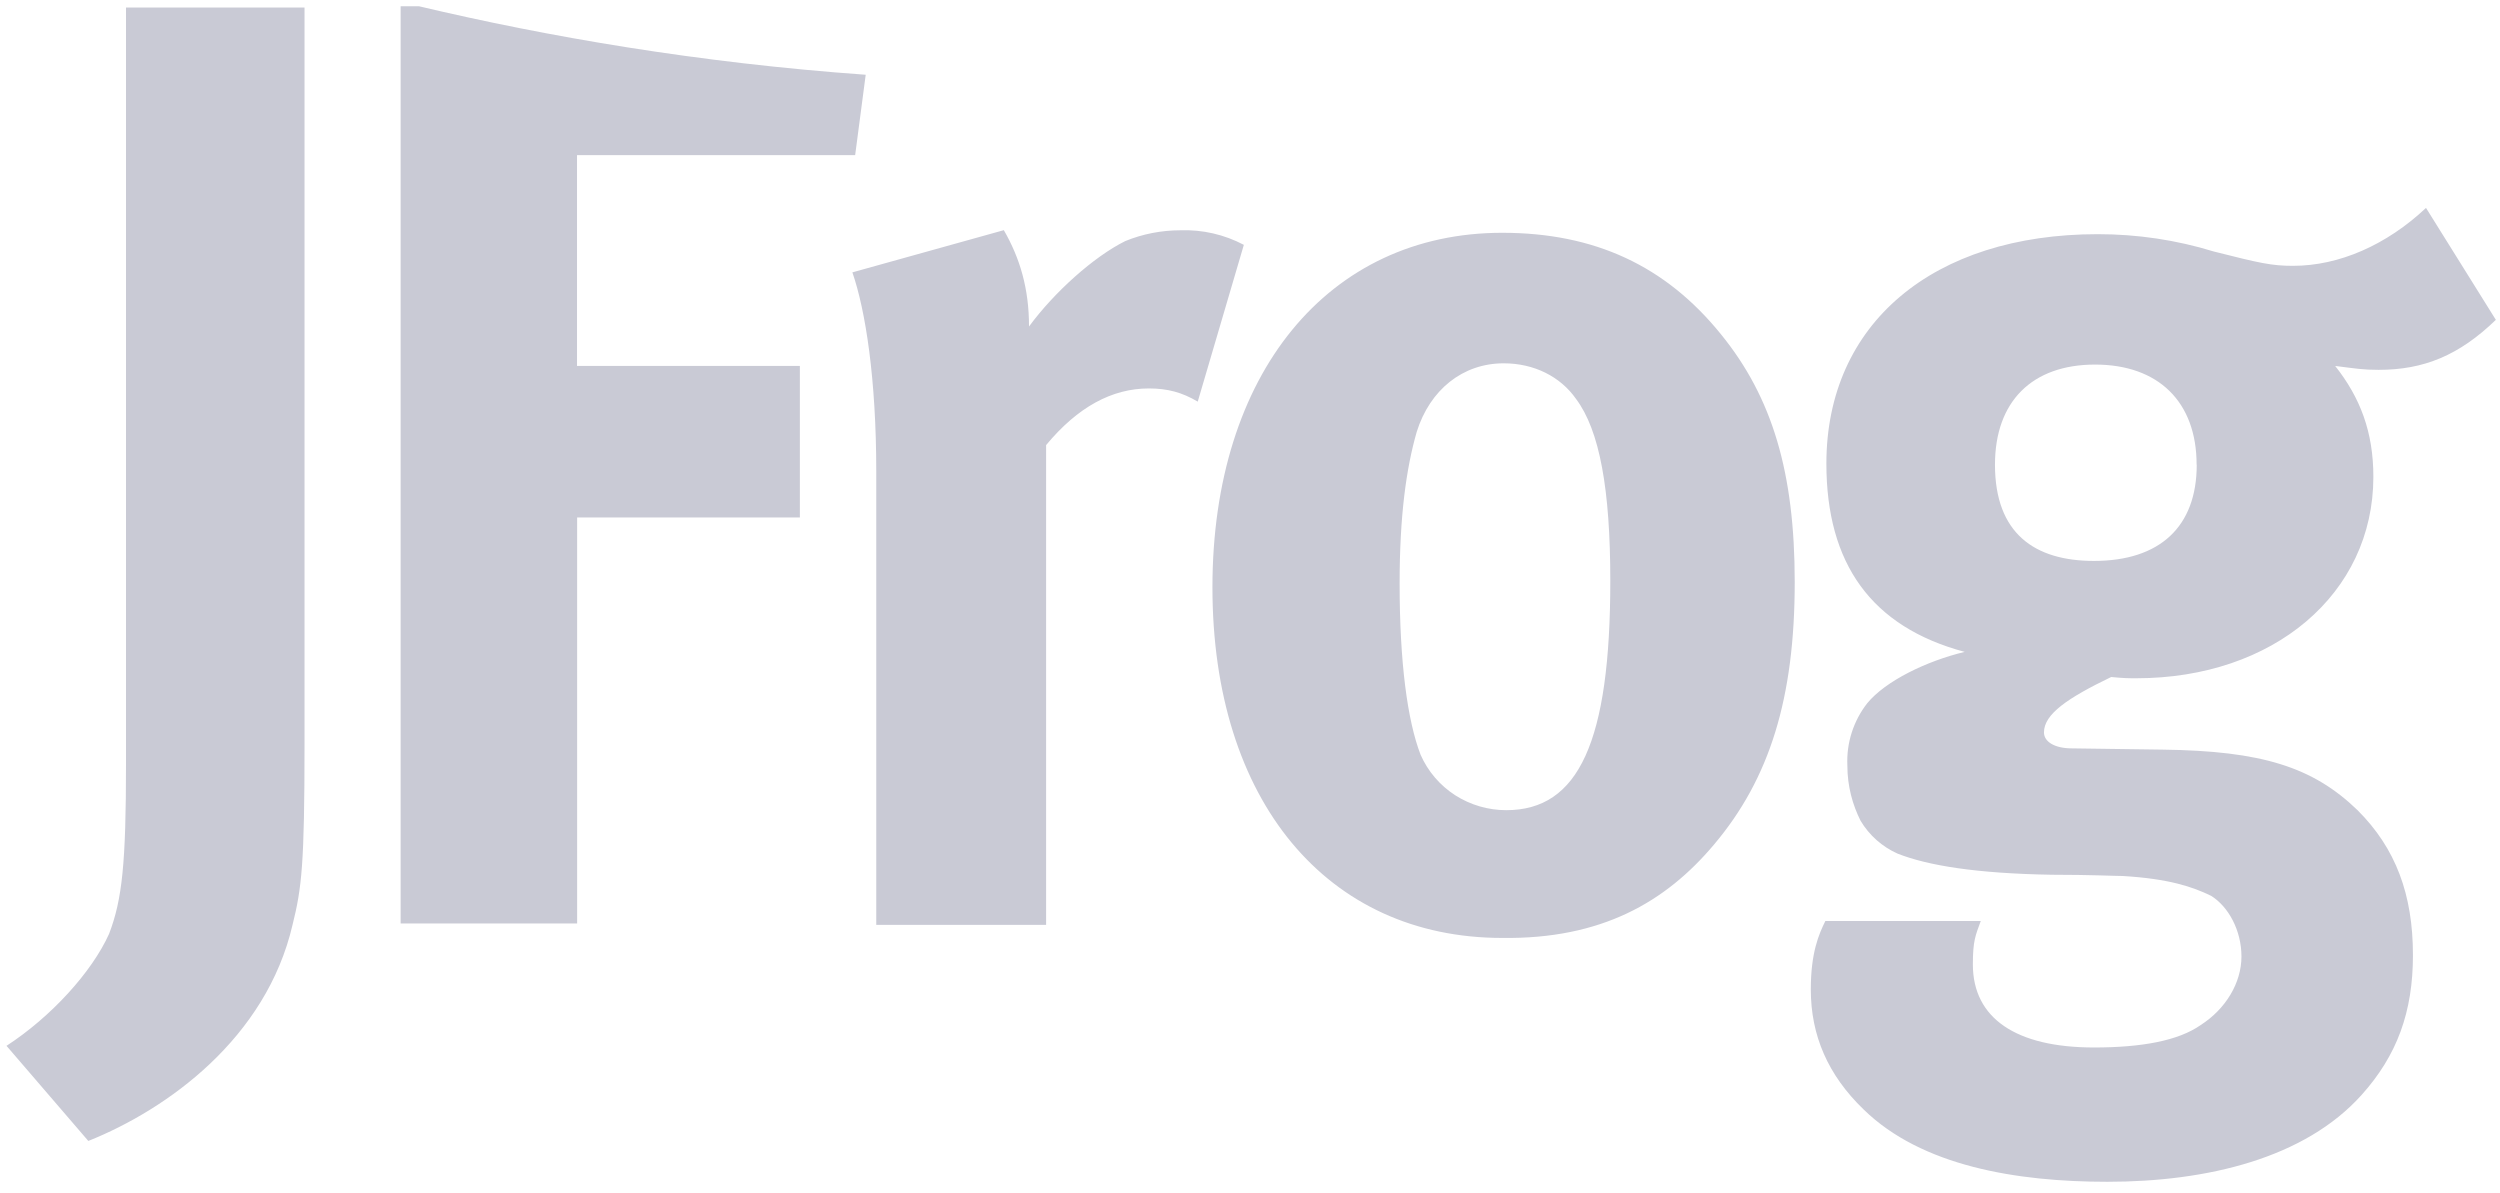 <svg width="199" height="95" viewBox="0 0 199 95" fill="none" xmlns="http://www.w3.org/2000/svg">
<g clip-path="url(#clip0_102_454)">
<path d="M79.91 18.32L67.85 21.68C68.9 24.72 69.75 30.17 69.75 37.52V73.62H83.27V35.43C85.79 32.39 88.52 30.92 91.45 30.92C92.93 30.92 94.09 31.23 95.34 31.97L99.01 19.49C97.46 18.67 95.72 18.27 93.97 18.33C92.46 18.33 90.96 18.62 89.57 19.19C87.05 20.44 83.9 23.28 81.91 25.99C81.91 22.95 81.18 20.54 79.91 18.33V18.32ZM33.35 0.5H31.89V73.51H45.94V41.19H63.67V29.13H45.93V12.35H68.07L68.91 5.95C55.59 5 43.53 2.91 33.36 0.5L33.35 0.5ZM0.52 83.25L7.03 90.82C13.33 88.3 21.2 82.64 23.29 73.6C24.02 70.67 24.24 68.79 24.24 59.24V0.6H10.03V60.81C10.03 68.69 9.73 71.61 8.68 74.34C7.31 77.38 4.06 80.95 0.5 83.26L0.52 83.24V83.25ZM128.18 46.23C128.18 59.03 125.67 64.49 119.9 64.49C118.46 64.49 117.05 64.08 115.83 63.3C114.62 62.52 113.66 61.4 113.08 60.08C112.03 57.36 111.41 52.73 111.41 46.44C111.41 41.08 111.93 37.31 112.77 34.38C113.82 31.02 116.44 28.92 119.69 28.92C122.11 28.92 124.2 29.97 125.45 31.75C127.34 34.27 128.18 38.98 128.18 46.23ZM136.45 67.21C140.87 61.97 142.86 55.56 142.86 46.33C142.86 37.62 141.08 31.64 136.99 26.61C132.58 21.15 126.91 18.53 119.58 18.53C105.73 18.53 96.51 29.75 96.51 46.75C96.51 63.75 105.64 74.66 119.58 74.66C127.45 74.76 132.57 71.83 136.45 67.21ZM174.86 36.99C174.86 41.94 171.91 44.65 166.68 44.65C161.95 44.65 158.8 42.46 158.8 36.99C158.8 31.96 161.75 29.02 166.77 29.02C171.79 29.02 174.85 31.97 174.85 36.99H174.86ZM198.67 25.46L193.11 16.55C189.97 19.5 186.2 21.16 182.52 21.16C180.84 21.16 179.89 20.95 176.22 20.02C173.23 19.1 170.12 18.64 166.99 18.64C153.86 18.64 145.38 25.77 145.38 36.9C145.38 44.86 148.95 49.9 156.39 51.89C153.35 52.62 150.09 54.2 148.63 55.98C147.53 57.39 146.97 59.14 147.05 60.93C147.05 62.6 147.47 64.07 148.1 65.33C148.79 66.49 149.82 67.4 151.05 67.95C153.46 68.9 157.33 69.53 163.32 69.63C166.46 69.63 168.35 69.73 168.98 69.73C172.65 69.95 174.53 70.59 176.01 71.31C177.37 72.16 178.42 74.04 178.42 76.14C178.42 78.24 177.16 80.32 175.18 81.59C173.39 82.85 170.45 83.38 166.68 83.38C160.5 83.38 157.04 81.07 157.04 76.77C157.04 74.87 157.25 74.46 157.67 73.31H145.3C144.78 74.36 144.14 75.83 144.14 78.76C144.14 82.43 145.51 85.58 148.34 88.31C152.95 92.82 160.51 94.07 167.74 94.07C175.71 94.07 183.47 92.19 187.98 87.16C190.81 84.01 192.07 80.55 192.07 76.03C192.07 71.21 190.71 67.54 187.67 64.5C184.1 61.04 180.01 59.77 172.15 59.67L164.91 59.57C163.55 59.57 162.7 59.04 162.7 58.3C162.7 56.84 164.59 55.56 168.05 53.89C169.1 53.99 169.41 53.99 170.05 53.99C180.95 53.99 188.92 47.28 188.92 37.95C188.92 34.38 187.87 31.65 185.88 29.13C187.56 29.34 188.09 29.44 189.34 29.44C192.91 29.44 195.74 28.3 198.68 25.45L198.67 25.46Z" fill="#C9CAD5"/>
</g>
<defs>
<clipPath id="clip0_102_454">
<rect width="198.17" height="93.56" fill="white" transform="translate(0.5 0.5)"/>
</clipPath>
</defs>
</svg>
